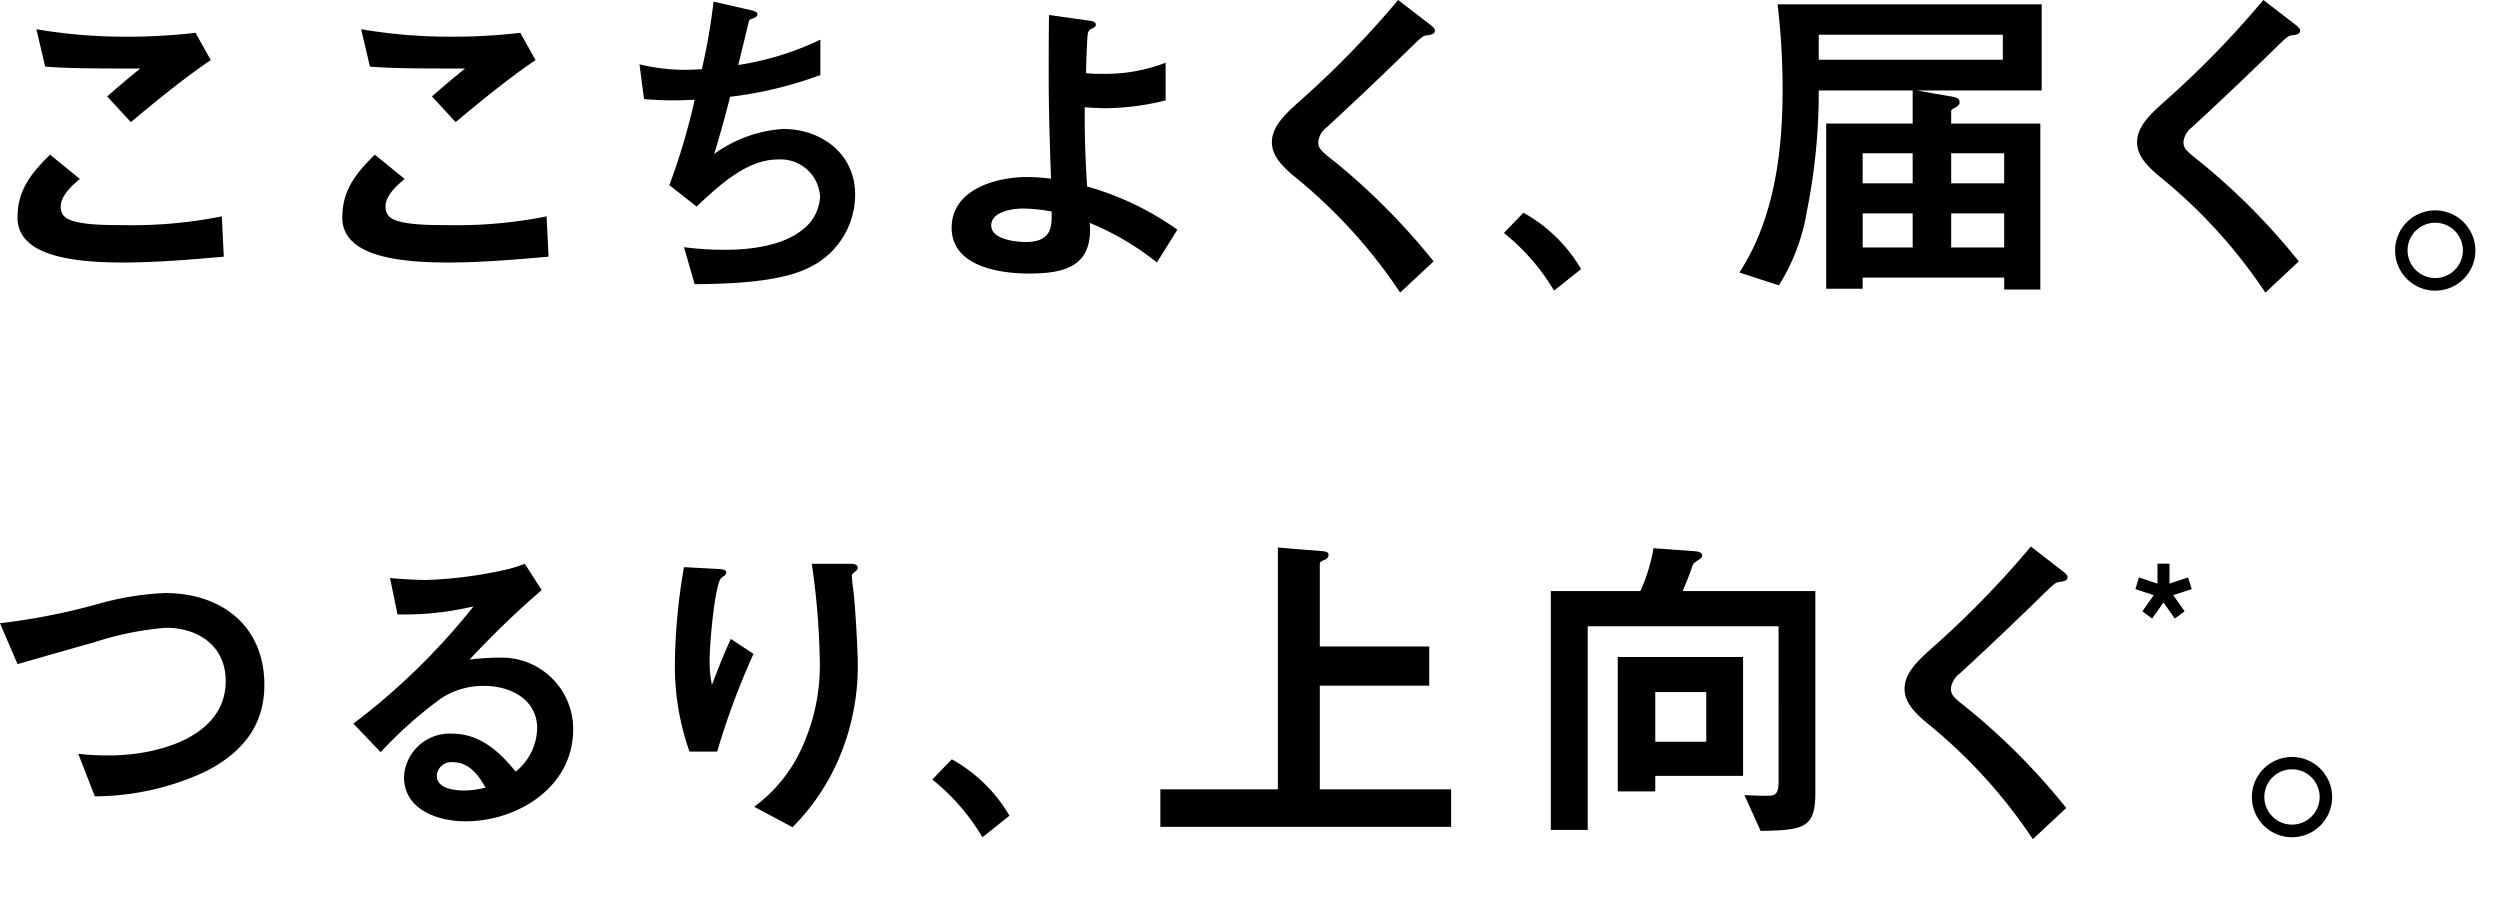 <svg xmlns="http://www.w3.org/2000/svg" viewBox="0 0 217 80"><path d="M6.936 15.533c-.677.564-1.663 1.438-1.663 2.4a1.116 1.116 0 00.564 1.043c1.015.564 3.355.564 4.933.564a39.145 39.145 0 008.485-.761l.169 3.5c-2.9.254-5.835.507-8.767.507-2.255 0-6.484-.141-8.2-1.776a2.729 2.729 0 01-.93-2.2c0-2.34 1.24-3.834 2.819-5.384zM10.77 3.185a50.5 50.5 0 006.2-.338l1.324 2.368c-2.4 1.635-4.708 3.524-6.935 5.384L9.304 8.372a77.461 77.461 0 012.875-2.424c-3.552 0-6.315 0-8.26-.169l-.761-3.242a45.728 45.728 0 007.611.648m24.357 12.348c-.677.564-1.663 1.438-1.663 2.4a1.116 1.116 0 00.564 1.043c1.015.564 3.355.564 4.933.564a39.145 39.145 0 008.485-.761l.169 3.5c-2.9.254-5.835.507-8.767.507-2.255 0-6.484-.141-8.2-1.776a2.729 2.729 0 01-.93-2.2c0-2.34 1.24-3.834 2.819-5.384zM38.96 3.185a50.5 50.5 0 006.2-.338l1.325 2.368c-2.4 1.635-4.708 3.524-6.935 5.384l-2.056-2.227a77.461 77.461 0 012.875-2.424c-3.552 0-6.315 0-8.26-.169l-.761-3.242a45.728 45.728 0 007.611.648m32.251.254v3.073a34.164 34.164 0 01-7.837 1.889 100.013 100.013 0 01-1.381 4.962 11.5 11.5 0 015.976-2.17c3.355 0 6.258 2.17 6.258 5.694a7.024 7.024 0 01-3.947 6.315c-2.594 1.325-7.048 1.438-9.98 1.466l-.93-3.214a26.192 26.192 0 003.637.226c2.114 0 4.821-.339 6.512-1.635a3.843 3.843 0 001.663-2.989 3.421 3.421 0 00-3.637-3.214c-2.424 0-4.567 1.691-7.076 4.088L58.1 16.069a55.983 55.983 0 002.2-7.414c-.507.028-1.128.056-1.72.056a28.61 28.61 0 01-2.678-.113l-.395-3.016a16.732 16.732 0 003.919.479c.507 0 1.015-.028 1.494-.056A52.03 52.03 0 0061.935.141l3.214.733c.48.112.592.225.592.366 0 .226-.254.31-.479.395-.169.056-.226.085-.254.2-.056.254-.846 3.467-.93 3.806a25.244 25.244 0 007.132-2.2m19.818 3.494c0-1.889 0-3.778.028-5.638l3.383.479c.395.057.677.113.677.367 0 .141-.084.225-.282.31a.613.613 0 00-.395.395c-.085.226-.169 3.017-.169 3.5a8.188 8.188 0 001.184.056 14.645 14.645 0 005.723-.958v3.27a22.246 22.246 0 01-5.131.677c-.62 0-1.268-.028-1.888-.085-.028 2.424.056 4.454.2 6.879a25.438 25.438 0 017.837 3.749l-1.776 2.847a23.937 23.937 0 00-5.835-3.439 5.447 5.447 0 01.028.649c0 3.327-2.594 3.749-5.328 3.749-2.537 0-6.682-.62-6.682-3.975 0-3.327 3.862-4.4 6.54-4.4a16.911 16.911 0 012.086.141c-.085-2.424-.2-5.722-.2-8.57m-2.227 11.164c-.9 0-2.762.254-2.762 1.466s2.114 1.437 3.016 1.437c2.256 0 2.256-1.381 2.227-2.65a14.81 14.81 0 00-2.481-.254m35.154-16.102c.451.339.592.48.592.648 0 .253-.169.366-.733.423-.31.028-.536.254-1.522 1.213a327.272 327.272 0 01-7.132 6.766 1.841 1.841 0 00-.733 1.24c0 .592.169.761 1.494 1.8a57.141 57.141 0 018.514 8.6l-2.9 2.707a44.975 44.975 0 00-8.993-9.923c-1.212-.987-2.142-1.917-2.142-3.129 0-1.41 1.24-2.509 2.368-3.524a82.73 82.73 0 008.593-8.821zm10.937 23.23a18.5 18.5 0 00-4.352-5.007l1.691-1.759a13.209 13.209 0 015.006 4.894zm22.975-17.378a52.371 52.371 0 01-1.026 10.467 17.391 17.391 0 01-2.433 6.45l-3.43-1.114c3.02-4.633 3.753-10.437 3.753-15.891a62.506 62.506 0 00-.44-7.388h22.929v7.476h-10.85l3.05.532c.293.059.674.118.674.5 0 .235-.235.381-.411.469-.264.146-.322.176-.322.322v1.055h7.74v14.4h-3.137v-1.035h-12.286v.968h-3.166V10.724h7.508V7.851zm15.979-4.837h-15.979v2.169h15.979zm-12.168 12.9h4.342v-2.609h-4.339zm4.342 2.609h-4.339v2.96h4.339zm3.342-2.609h4.6v-2.609h-4.6zm4.6 2.609h-4.6v2.96h4.6zm25.094-16.524c.451.339.592.48.592.648 0 .253-.169.366-.733.423-.31.028-.536.254-1.522 1.213a327.272 327.272 0 01-7.132 6.766 1.841 1.841 0 00-.733 1.24c0 .592.169.761 1.494 1.8a57.133 57.133 0 018.514 8.6l-2.902 2.71a44.972 44.972 0 00-8.993-9.923c-1.212-.987-2.142-1.917-2.142-3.129 0-1.41 1.24-2.509 2.368-3.524a82.744 82.744 0 008.595-8.824zm15.808 19.735a3.484 3.484 0 11-3.473-3.473 3.494 3.494 0 013.473 3.473m-5.886 0a2.4 2.4 0 104.8 0 2.4 2.4 0 00-4.8 0M8.373 52.462a25.231 25.231 0 015.948-.987c4.905 0 8.626 2.847 8.626 7.978 0 3.636-2.029 5.948-5.131 7.526a22.965 22.965 0 01-9.585 2.143l-1.438-3.693a22.382 22.382 0 002.763.141c3.947 0 10.036-1.522 10.036-6.455 0-3.017-2.34-4.624-5.187-4.624a27.119 27.119 0 00-6.259 1.269c-2.2.62-4.482 1.269-6.625 1.889L0 54.097a56.293 56.293 0 008.373-1.635M46.628 63.23c0-2.509-2.312-3.693-4.567-3.693a6.7 6.7 0 00-3.721 1.043 36.383 36.383 0 00-5.3 4.708l-2.368-2.48a57.526 57.526 0 0010.431-10.177 25.863 25.863 0 01-6.6.7l-.648-3.157c.9.084 2.283.169 3.157.169a36.69 36.69 0 006.54-.818 11.408 11.408 0 002-.592l1.466 2.284a79.227 79.227 0 00-6.258 6.033 22.6 22.6 0 012.734-.169 6.2 6.2 0 016.258 6.23c0 4.99-4.792 7.978-9.359 7.978-2.368 0-5.328-.987-5.328-3.862a3.973 3.973 0 014.144-3.749c2.424 0 4.116 1.522 5.554 3.3a4.957 4.957 0 001.861-3.749m-7.3 2.932a1.253 1.253 0 00-1.41 1.184c0 1.072 1.494 1.269 2.312 1.269a7.48 7.48 0 001.917-.253c-.62-1.1-1.438-2.2-2.819-2.2m23.118-16.77c.282.029.592.057.592.31a.432.432 0 01-.254.338.676.676 0 00-.282.282c-.507 1.071-.9 5.554-.9 6.907a9.784 9.784 0 00.2 2.227 61.185 61.185 0 011.635-4l1.973 1.3a65.278 65.278 0 00-3.157 8.485h-2.4a22.219 22.219 0 01-1.269-7.667 51.634 51.634 0 01.789-8.345zm11.417-.451c.254 0 .592.056.592.338 0 .169-.113.254-.226.339-.141.113-.282.226-.282.366 0 .254.085.986.113 1.155.169 1.213.4 5.272.4 6.513a20.439 20.439 0 01-1.72 8.372 18.964 18.964 0 01-3.947 5.779l-3.326-1.776a12.982 12.982 0 004.4-5.723 17.092 17.092 0 001.3-6.6 65.2 65.2 0 00-.7-8.767zm11.418 23.733a18.5 18.5 0 00-4.352-5.007l1.691-1.759a13.211 13.211 0 015.006 4.895zm29.603-24.825c.235.029.44.088.44.322a.459.459 0 01-.323.41c-.322.147-.439.206-.439.352v7.183h9.5v3.4h-9.5v9h11.4v3.255h-25.239v-3.255h10.2v-20.99zm32.256 0c.264.029.616.088.616.381 0 .176-.205.294-.381.411-.294.2-.381.264-.44.41a29.71 29.71 0 01-.88 2.257h11.522v17.474c0 3.049-.909 3.283-4.75 3.342l-1.407-3.108c.645.03 1.319.058 1.964.058.792 0 1-.2 1-1.29V54.357h-16.567v17.679h-3.2V51.307h7.77a15.219 15.219 0 001.143-3.723zm-6.714 9.177h10.877v10.32h-7.622v1.349h-3.254zm7.682 3.049h-4.427v4.309h4.427zm30.766-10.631c.451.338.592.48.592.649 0 .253-.17.366-.733.423-.31.029-.536.254-1.522 1.213a327.232 327.232 0 01-7.132 6.765 1.842 1.842 0 00-.733 1.24c0 .592.169.761 1.494 1.8a57.093 57.093 0 018.514 8.6l-2.9 2.706a44.958 44.958 0 00-8.993-9.923c-1.212-.987-2.142-1.917-2.142-3.13 0-1.41 1.24-2.509 2.368-3.524a82.612 82.612 0 008.6-8.824zm11.375 1.693l-1.607.522.987 1.4-.846.634-.987-1.4-.987 1.4-.846-.634.987-1.4-1.593-.522.31-1.015 1.607.536v-1.733h1.043v1.733l1.607-.536zm12.186 18.041a3.484 3.484 0 11-3.473-3.473 3.494 3.494 0 013.473 3.473m-5.886 0a2.4 2.4 0 104.8 0 2.4 2.4 0 00-4.8 0"/></svg>
